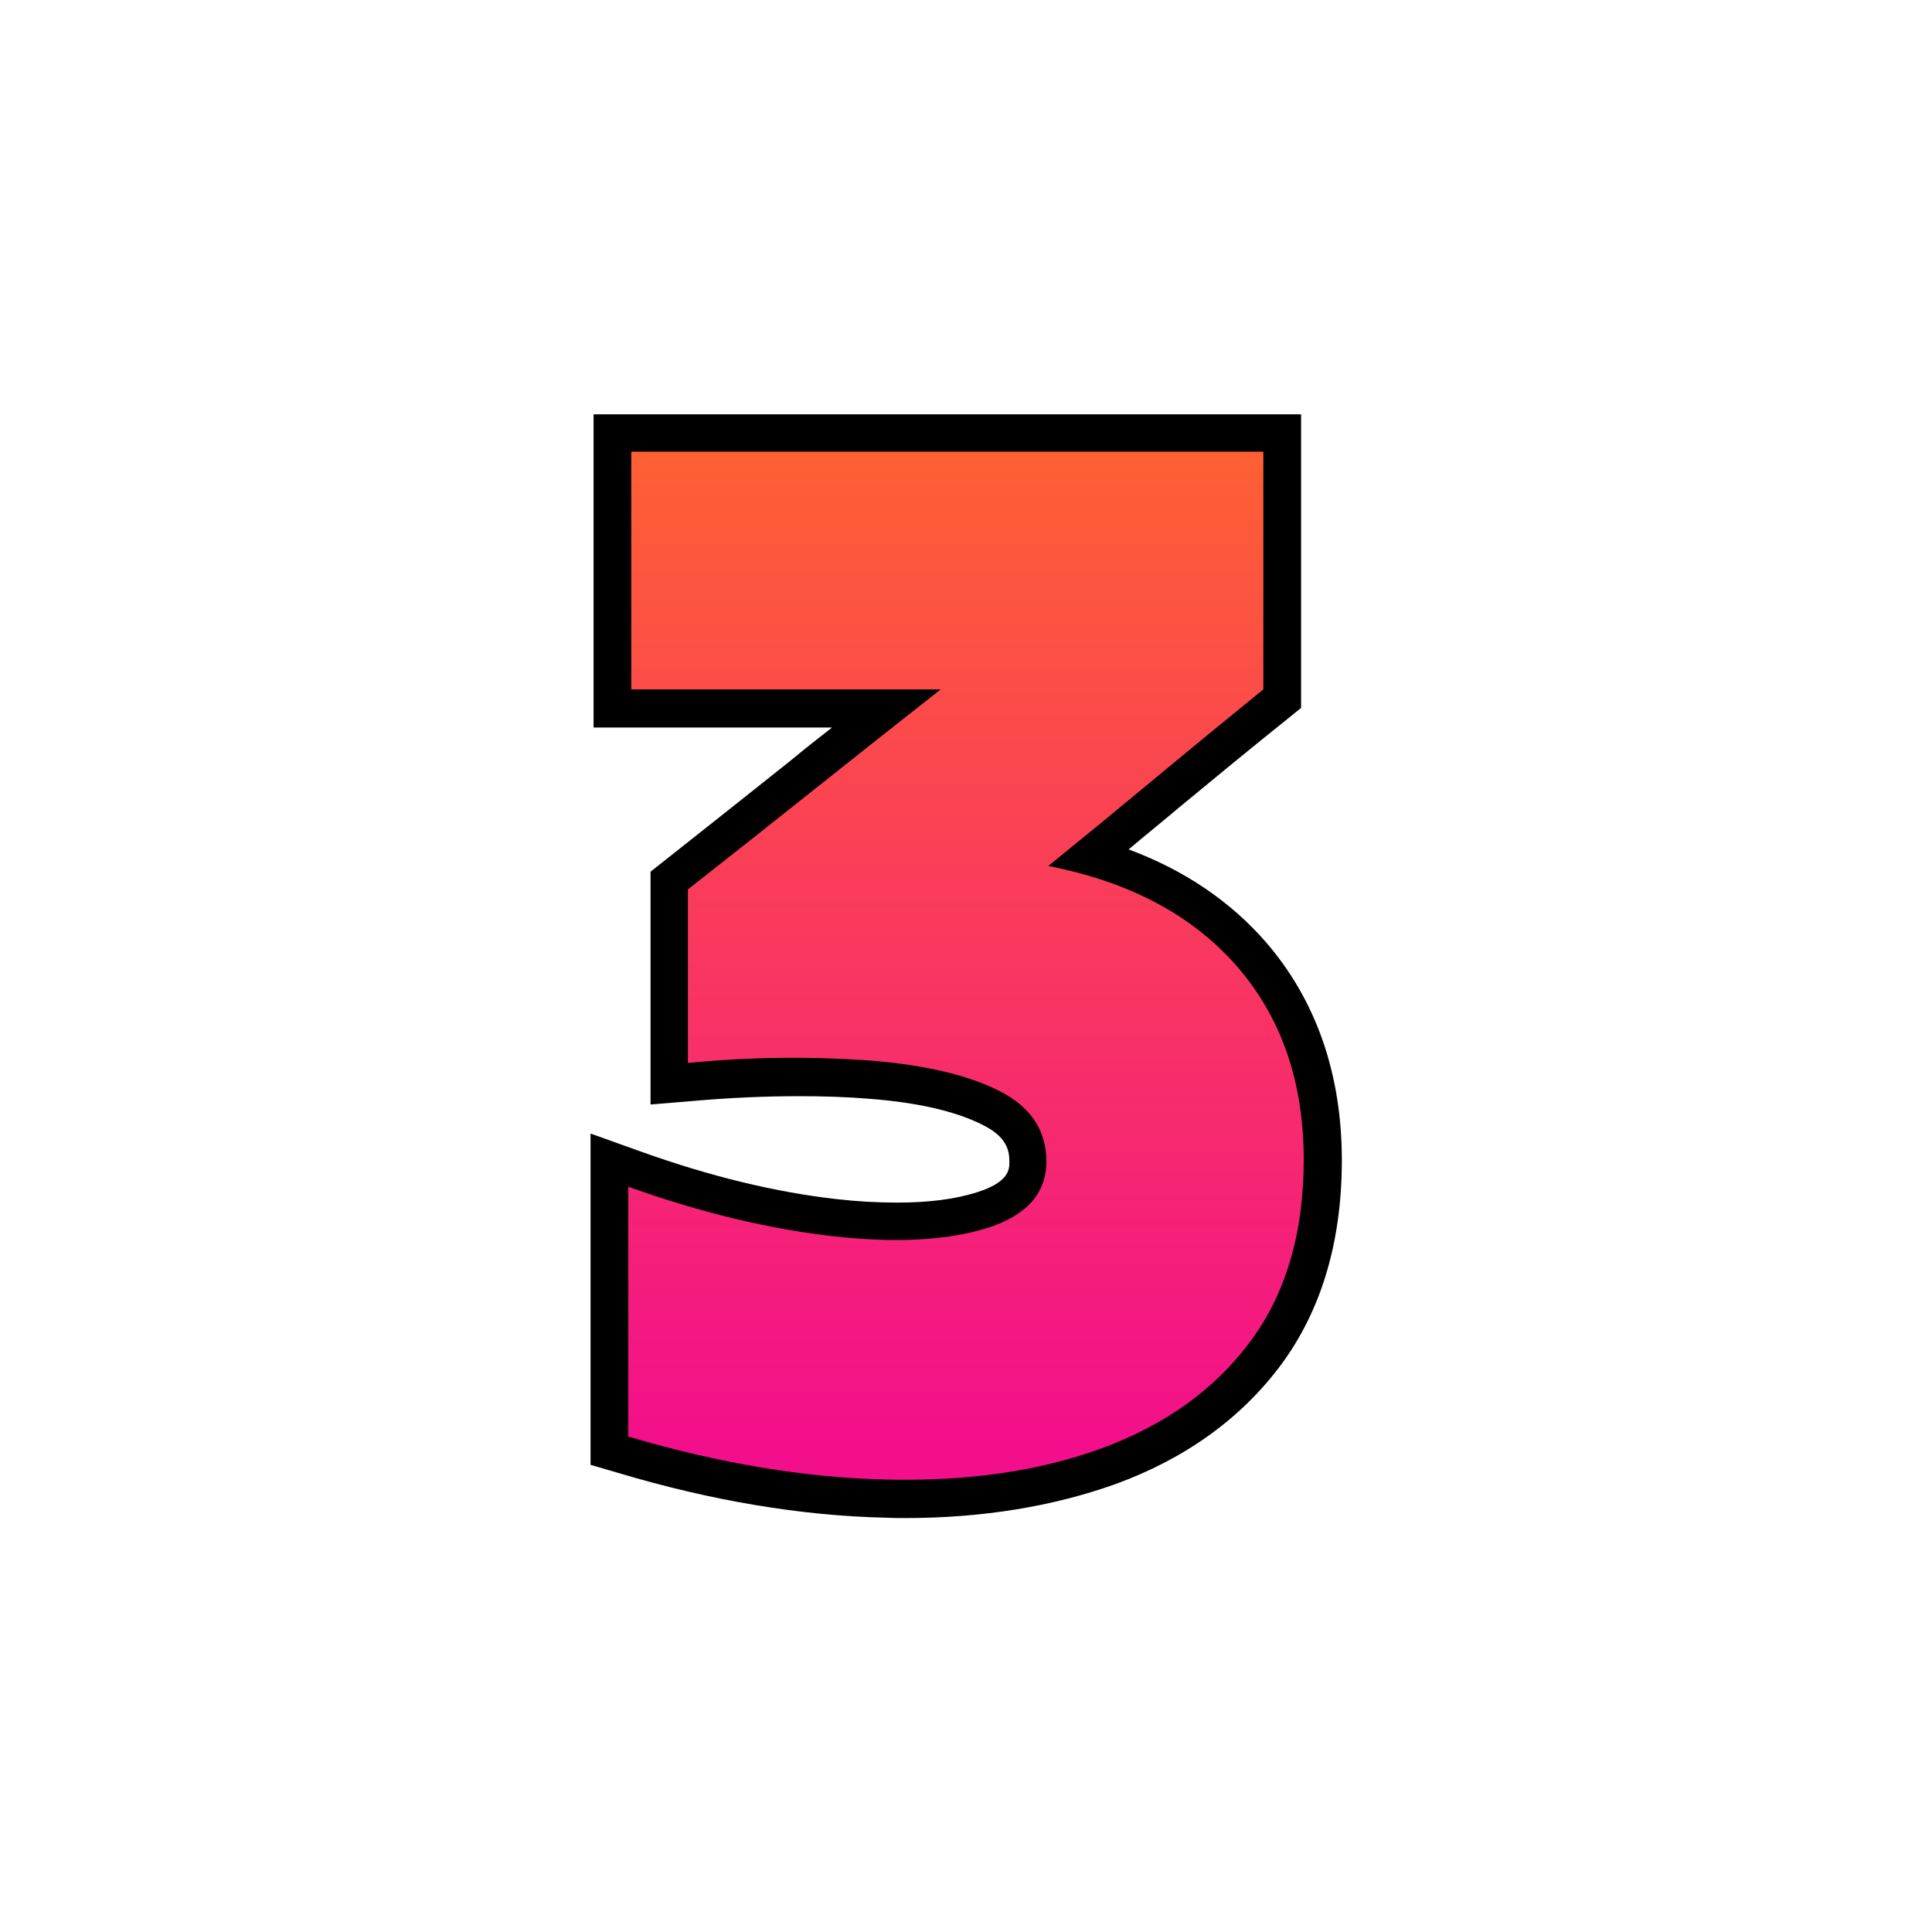 <svg id="Layer_1" enable-background="new 0 0 512 512" viewBox="0 0 512 512" xmlns="http://www.w3.org/2000/svg" xmlns:xlink="http://www.w3.org/1999/xlink"><linearGradient id="SVGID_1_" gradientTransform="matrix(1 0 0 -1 0 513.49)" gradientUnits="userSpaceOnUse" x1="256.005" x2="256.005" y1="396.745" y2="130.225"><stop offset="0" stop-color="#ff6132"/><stop offset="1" stop-color="#f30f8b"/></linearGradient><g id="Layer_2_00000044154604775603186430000008704902835095254147_"><g id="_04.number_3"><path d="m239.9 402.3c-1.8 0-3.5 0-5.3-.1-22.3-.5-46.2-4.5-70.9-11.9l-7.2-2.1v-87.8l13.4 4.8c18.4 6.6 35.9 10.8 52 12.6 5.3.6 10.6.9 15.9.9 8.3 0 15.3-.9 21-2.7 8.7-2.7 8.7-6.2 8.7-8.1 0-3.2-.8-6.6-6.9-9.7-7-3.6-17.1-6-30.1-7-5.9-.5-12.2-.7-18.7-.7-8.8 0-18.4.4-28.5 1.3l-10.9.9v-61.7l3.8-3c10.9-8.6 22.1-17.5 33.4-26.5 3.6-3 7.3-5.9 10.9-8.7h-63.2v-83h187.5v77.8l-3.7 3c-9.6 7.7-19.1 15.5-28.4 23.2-4.5 3.8-9.1 7.5-13.6 11.3 14.8 5.5 27 13.8 36.4 24.6 13.3 15.4 20.1 34.9 20.1 57.8 0 21.7-5.5 39.9-16.2 54.3-10.6 14.2-25.4 24.8-43.8 31.5-16.5 5.9-35.2 9-55.7 9z"/><path d="m182.3 235.7c11.1-8.7 22.2-17.5 33.5-26.5s22.4-17.8 33.5-26.5h-82v-63h167.5v63c-9.5 7.7-19 15.5-28.5 23.4s-19 15.7-28.5 23.4c21.6 4.2 38.3 13.1 50.1 26.7s17.6 30.7 17.6 51.2c0 19.5-4.8 35.6-14.3 48.3s-22.6 22-39.2 28.1-35.7 8.8-57.2 8.3-44.3-4.3-68.3-11.4v-66.2c19.3 6.9 37.4 11.2 54.2 13.1s30.6 1.1 41-2.2 15.6-9.2 15.6-17.6c0-8.2-4.1-14.4-12.3-18.6s-19.5-6.9-33.8-8.1c-16.3-1.2-32.7-1-48.9.6z" fill="url(#SVGID_1_)"/></g></g></svg>